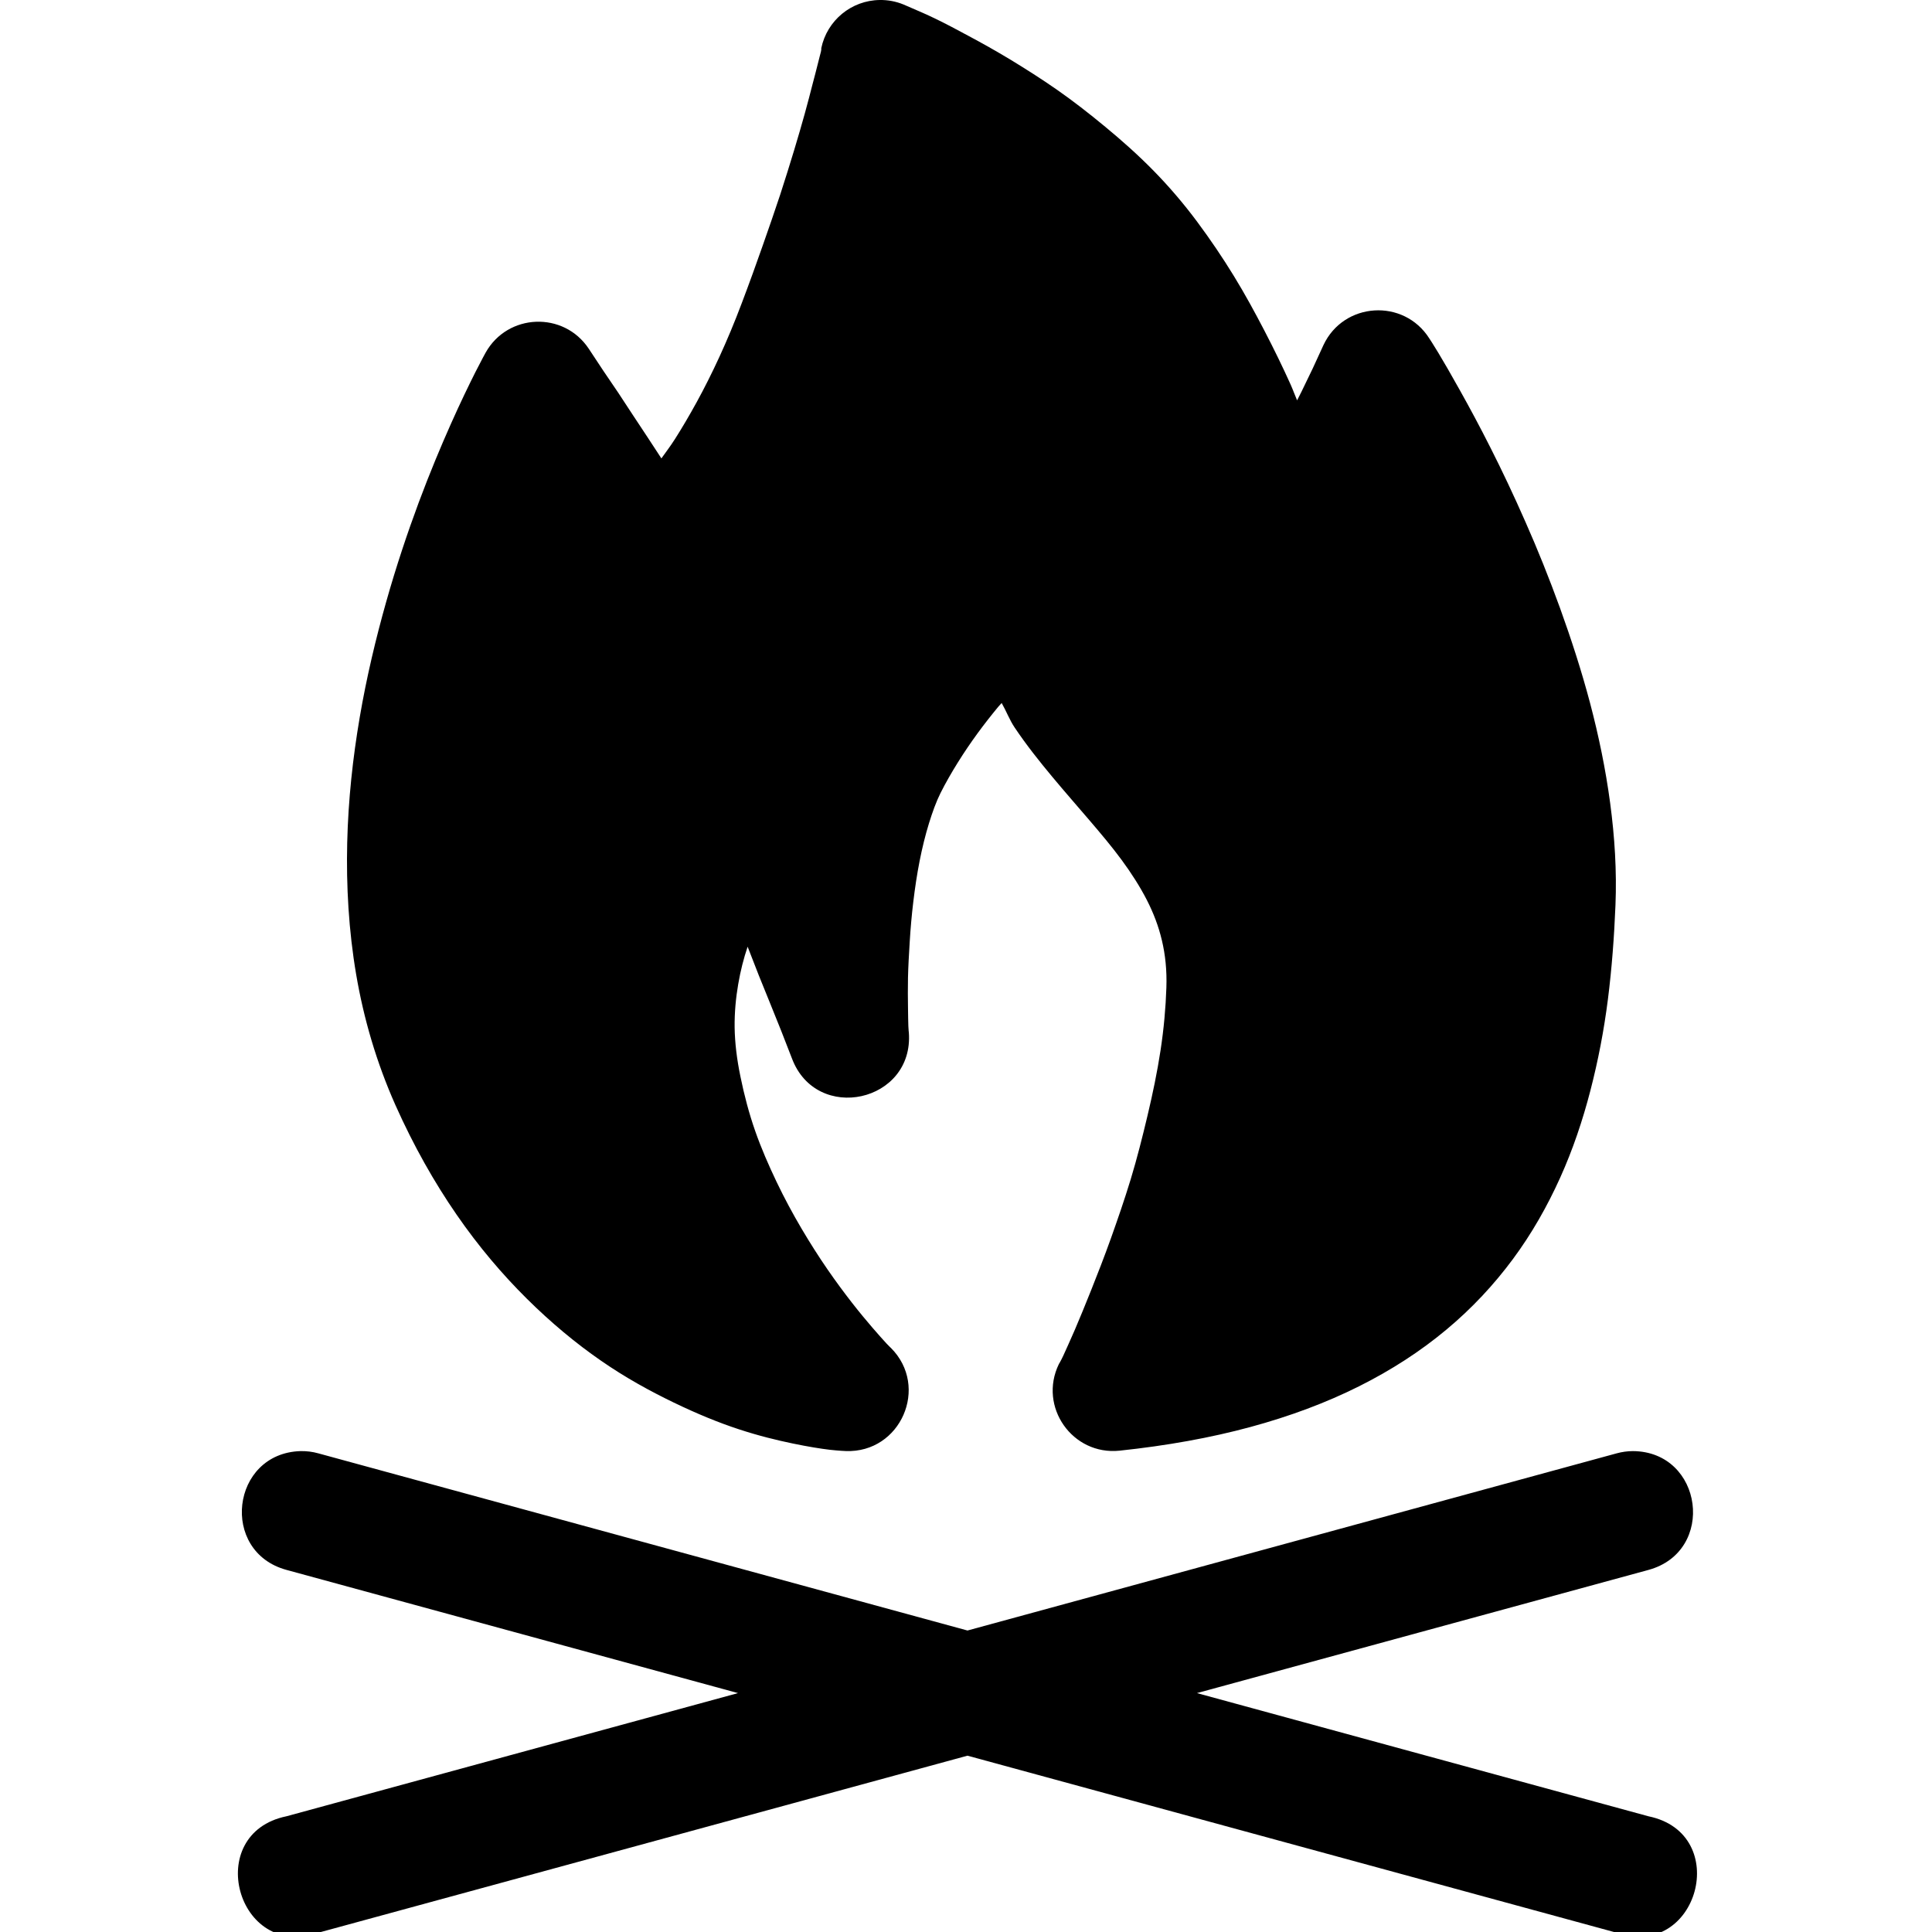 <svg height='100px' width='100px'  fill="#000000" xmlns:dc="http://purl.org/dc/elements/1.1/" xmlns:cc="http://creativecommons.org/ns#" xmlns:rdf="http://www.w3.org/1999/02/22-rdf-syntax-ns#" xmlns:svg="http://www.w3.org/2000/svg" xmlns="http://www.w3.org/2000/svg" viewBox="0 0 8.467 8.467" version="1.1" x="0px" y="0px"><path style="color:#000000;font-style:normal;font-variant:normal;font-weight:normal;font-stretch:normal;font-size:medium;line-height:normal;font-family:sans-serif;font-variant-ligatures:normal;font-variant-position:normal;font-variant-caps:normal;font-variant-numeric:normal;font-variant-alternates:normal;font-feature-settings:normal;text-indent:0;text-align:start;text-decoration:none;text-decoration-line:none;text-decoration-style:solid;text-decoration-color:#000000;letter-spacing:normal;word-spacing:normal;text-transform:none;writing-mode:lr-tb;direction:ltr;text-orientation:mixed;dominant-baseline:auto;baseline-shift:baseline;text-anchor:start;white-space:normal;shape-padding:0;clip-rule:nonzero;display:inline;overflow:visible;visibility:visible;opacity:1;isolation:auto;mix-blend-mode:normal;color-interpolation:sRGB;color-interpolation-filters:linearRGB;solid-color:#000000;solid-opacity:1;vector-effect:none;fill:#000000;fill-opacity:1;fill-rule:nonzero;stroke:none;stroke-width:2;stroke-linecap:round;stroke-linejoin:round;stroke-miterlimit:4;stroke-dasharray:none;stroke-dashoffset:0;stroke-opacity:1;color-rendering:auto;image-rendering:auto;shape-rendering:auto;text-rendering:auto;enable-background:accumulate" d="m 14.549,0 c -0.469,0.006 -0.871,0.337 -0.967,0.797 0,0 0.004,0.014 -0.006,0.059 -0.01,0.043 -0.031,0.115 -0.053,0.207 -0.022,0.091 -0.052,0.203 -0.088,0.34 -0.036,0.137 -0.076,0.3 -0.127,0.48 -0.051,0.181 -0.108,0.383 -0.176,0.605 -0.068,0.222 -0.143,0.468 -0.229,0.73 -0.086,0.262 -0.184,0.542 -0.289,0.842 -0.105,0.3 -0.219,0.616 -0.346,0.951 -0.12,0.32 -0.244,0.614 -0.369,0.887 -0.125,0.272 -0.253,0.526 -0.377,0.752 -0.124,0.226 -0.245,0.431 -0.361,0.613 -0.077,0.121 -0.151,0.216 -0.223,0.318 L 10.711,7.234 10.467,6.865 10.225,6.496 9.98,6.135 9.736,5.766 C 9.322,5.144 8.396,5.18 8.031,5.832 c 0,0 -0.067,0.121 -0.17,0.324 C 7.759,6.359 7.617,6.65 7.455,7.014 7.293,7.378 7.108,7.818 6.924,8.312 6.74,8.807 6.553,9.363 6.385,9.959 c -0.168,0.596 -0.322,1.236 -0.436,1.904 -0.114,0.669 -0.19,1.361 -0.207,2.074 -0.017,0.713 0.024,1.449 0.148,2.178 0.124,0.729 0.336,1.456 0.65,2.162 0.302,0.676 0.643,1.277 1.01,1.809 0.367,0.532 0.757,0.989 1.16,1.389 0.403,0.4 0.816,0.742 1.225,1.025 0.409,0.284 0.818,0.507 1.203,0.693 0.385,0.186 0.745,0.334 1.078,0.443 0.333,0.11 0.638,0.183 0.893,0.236 0.255,0.053 0.462,0.086 0.613,0.104 0.151,0.017 0.266,0.021 0.266,0.021 0.907,0.034 1.387,-1.062 0.746,-1.705 0,0 -0.022,-0.019 -0.074,-0.074 -0.052,-0.056 -0.131,-0.145 -0.229,-0.258 -0.097,-0.113 -0.213,-0.251 -0.34,-0.414 -0.127,-0.163 -0.264,-0.347 -0.406,-0.553 -0.142,-0.206 -0.285,-0.43 -0.428,-0.672 -0.143,-0.242 -0.285,-0.505 -0.414,-0.775 -0.129,-0.271 -0.252,-0.55 -0.354,-0.842 -0.102,-0.291 -0.182,-0.596 -0.244,-0.9 -0.06,-0.29 -0.092,-0.558 -0.096,-0.812 -0.003,-0.254 0.021,-0.493 0.059,-0.715 0.038,-0.222 0.091,-0.43 0.156,-0.621 l 0.006,0.016 0.178,0.457 0.186,0.459 0.184,0.457 0.178,0.457 c 0.406,1.084 2.022,0.726 1.934,-0.428 0,0 -0.005,-0.03 -0.008,-0.104 -0.003,-0.073 -0.004,-0.18 -0.006,-0.316 -0.002,-0.137 -0.004,-0.305 0,-0.488 0.004,-0.183 0.016,-0.385 0.029,-0.598 0.013,-0.213 0.032,-0.432 0.059,-0.656 0.027,-0.225 0.061,-0.454 0.104,-0.672 0.043,-0.218 0.095,-0.43 0.154,-0.621 0.059,-0.191 0.12,-0.36 0.191,-0.502 0.085,-0.17 0.186,-0.345 0.289,-0.51 0.103,-0.165 0.211,-0.324 0.324,-0.479 0.113,-0.154 0.225,-0.297 0.34,-0.436 0.02,-0.024 0.039,-0.043 0.059,-0.066 0.076,0.133 0.132,0.283 0.215,0.406 0.196,0.292 0.41,0.56 0.619,0.811 0.209,0.251 0.417,0.488 0.613,0.717 0.196,0.229 0.378,0.445 0.539,0.664 0.161,0.219 0.302,0.44 0.414,0.658 0.112,0.219 0.194,0.434 0.25,0.67 0.056,0.236 0.084,0.494 0.074,0.783 -0.011,0.331 -0.042,0.678 -0.096,1.033 -0.054,0.356 -0.13,0.72 -0.215,1.078 -0.085,0.358 -0.175,0.715 -0.279,1.057 -0.104,0.342 -0.217,0.666 -0.326,0.973 -0.11,0.307 -0.222,0.595 -0.324,0.85 -0.102,0.254 -0.193,0.479 -0.273,0.664 -0.081,0.185 -0.146,0.33 -0.191,0.428 -0.046,0.098 -0.074,0.141 -0.074,0.141 -0.343,0.706 0.224,1.513 1.004,1.432 0.784,-0.083 1.505,-0.213 2.162,-0.391 0.657,-0.178 1.255,-0.402 1.795,-0.672 0.54,-0.27 1.022,-0.583 1.447,-0.938 0.425,-0.354 0.787,-0.744 1.1,-1.166 0.313,-0.422 0.57,-0.877 0.781,-1.344 0.211,-0.467 0.374,-0.952 0.502,-1.447 0.128,-0.495 0.224,-0.994 0.289,-1.506 0.065,-0.512 0.104,-1.036 0.125,-1.557 0.023,-0.566 -0.013,-1.13 -0.088,-1.691 -0.075,-0.561 -0.19,-1.113 -0.332,-1.652 C 26.153,11.087 25.98,10.556 25.799,10.055 25.617,9.554 25.426,9.08 25.23,8.637 25.035,8.193 24.841,7.784 24.656,7.418 24.472,7.052 24.296,6.727 24.146,6.459 23.997,6.191 23.874,5.98 23.785,5.832 23.696,5.684 23.637,5.596 23.637,5.596 c -0.423,-0.666 -1.415,-0.603 -1.75,0.111 l -0.176,0.383 -0.186,0.385 -0.074,0.146 C 21.412,6.531 21.384,6.448 21.342,6.355 21.214,6.071 21.068,5.771 20.912,5.471 20.756,5.171 20.59,4.865 20.404,4.562 20.219,4.26 20.016,3.96 19.799,3.668 19.572,3.363 19.331,3.082 19.074,2.82 18.818,2.559 18.546,2.318 18.277,2.096 18.009,1.874 17.745,1.669 17.48,1.484 17.216,1.3 16.957,1.137 16.713,0.988 16.468,0.84 16.235,0.71 16.025,0.598 15.816,0.485 15.631,0.387 15.473,0.311 15.315,0.234 15.187,0.181 15.096,0.141 15.004,0.1 14.941,0.074 14.941,0.074 14.817,0.023 14.683,-0.002 14.549,0 Z M 4.969,23.998 c -1.149,0.036 -1.34,1.664 -0.23,1.965 L 12.205,28 4.738,30.037 c -1.392,0.286 -0.819,2.386 0.525,1.926 L 16,29.035 26.736,31.963 c 1.344,0.46 1.917,-1.64 0.525,-1.926 L 19.795,28 27.262,25.963 c 1.122,-0.306 0.905,-1.958 -0.258,-1.965 -0.09,2.11e-4 -0.18,0.013 -0.268,0.037 L 16,26.965 5.264,24.035 C 5.168,24.008 5.068,23.996 4.969,23.998 Z" transform="scale(0.265)"></path></svg>